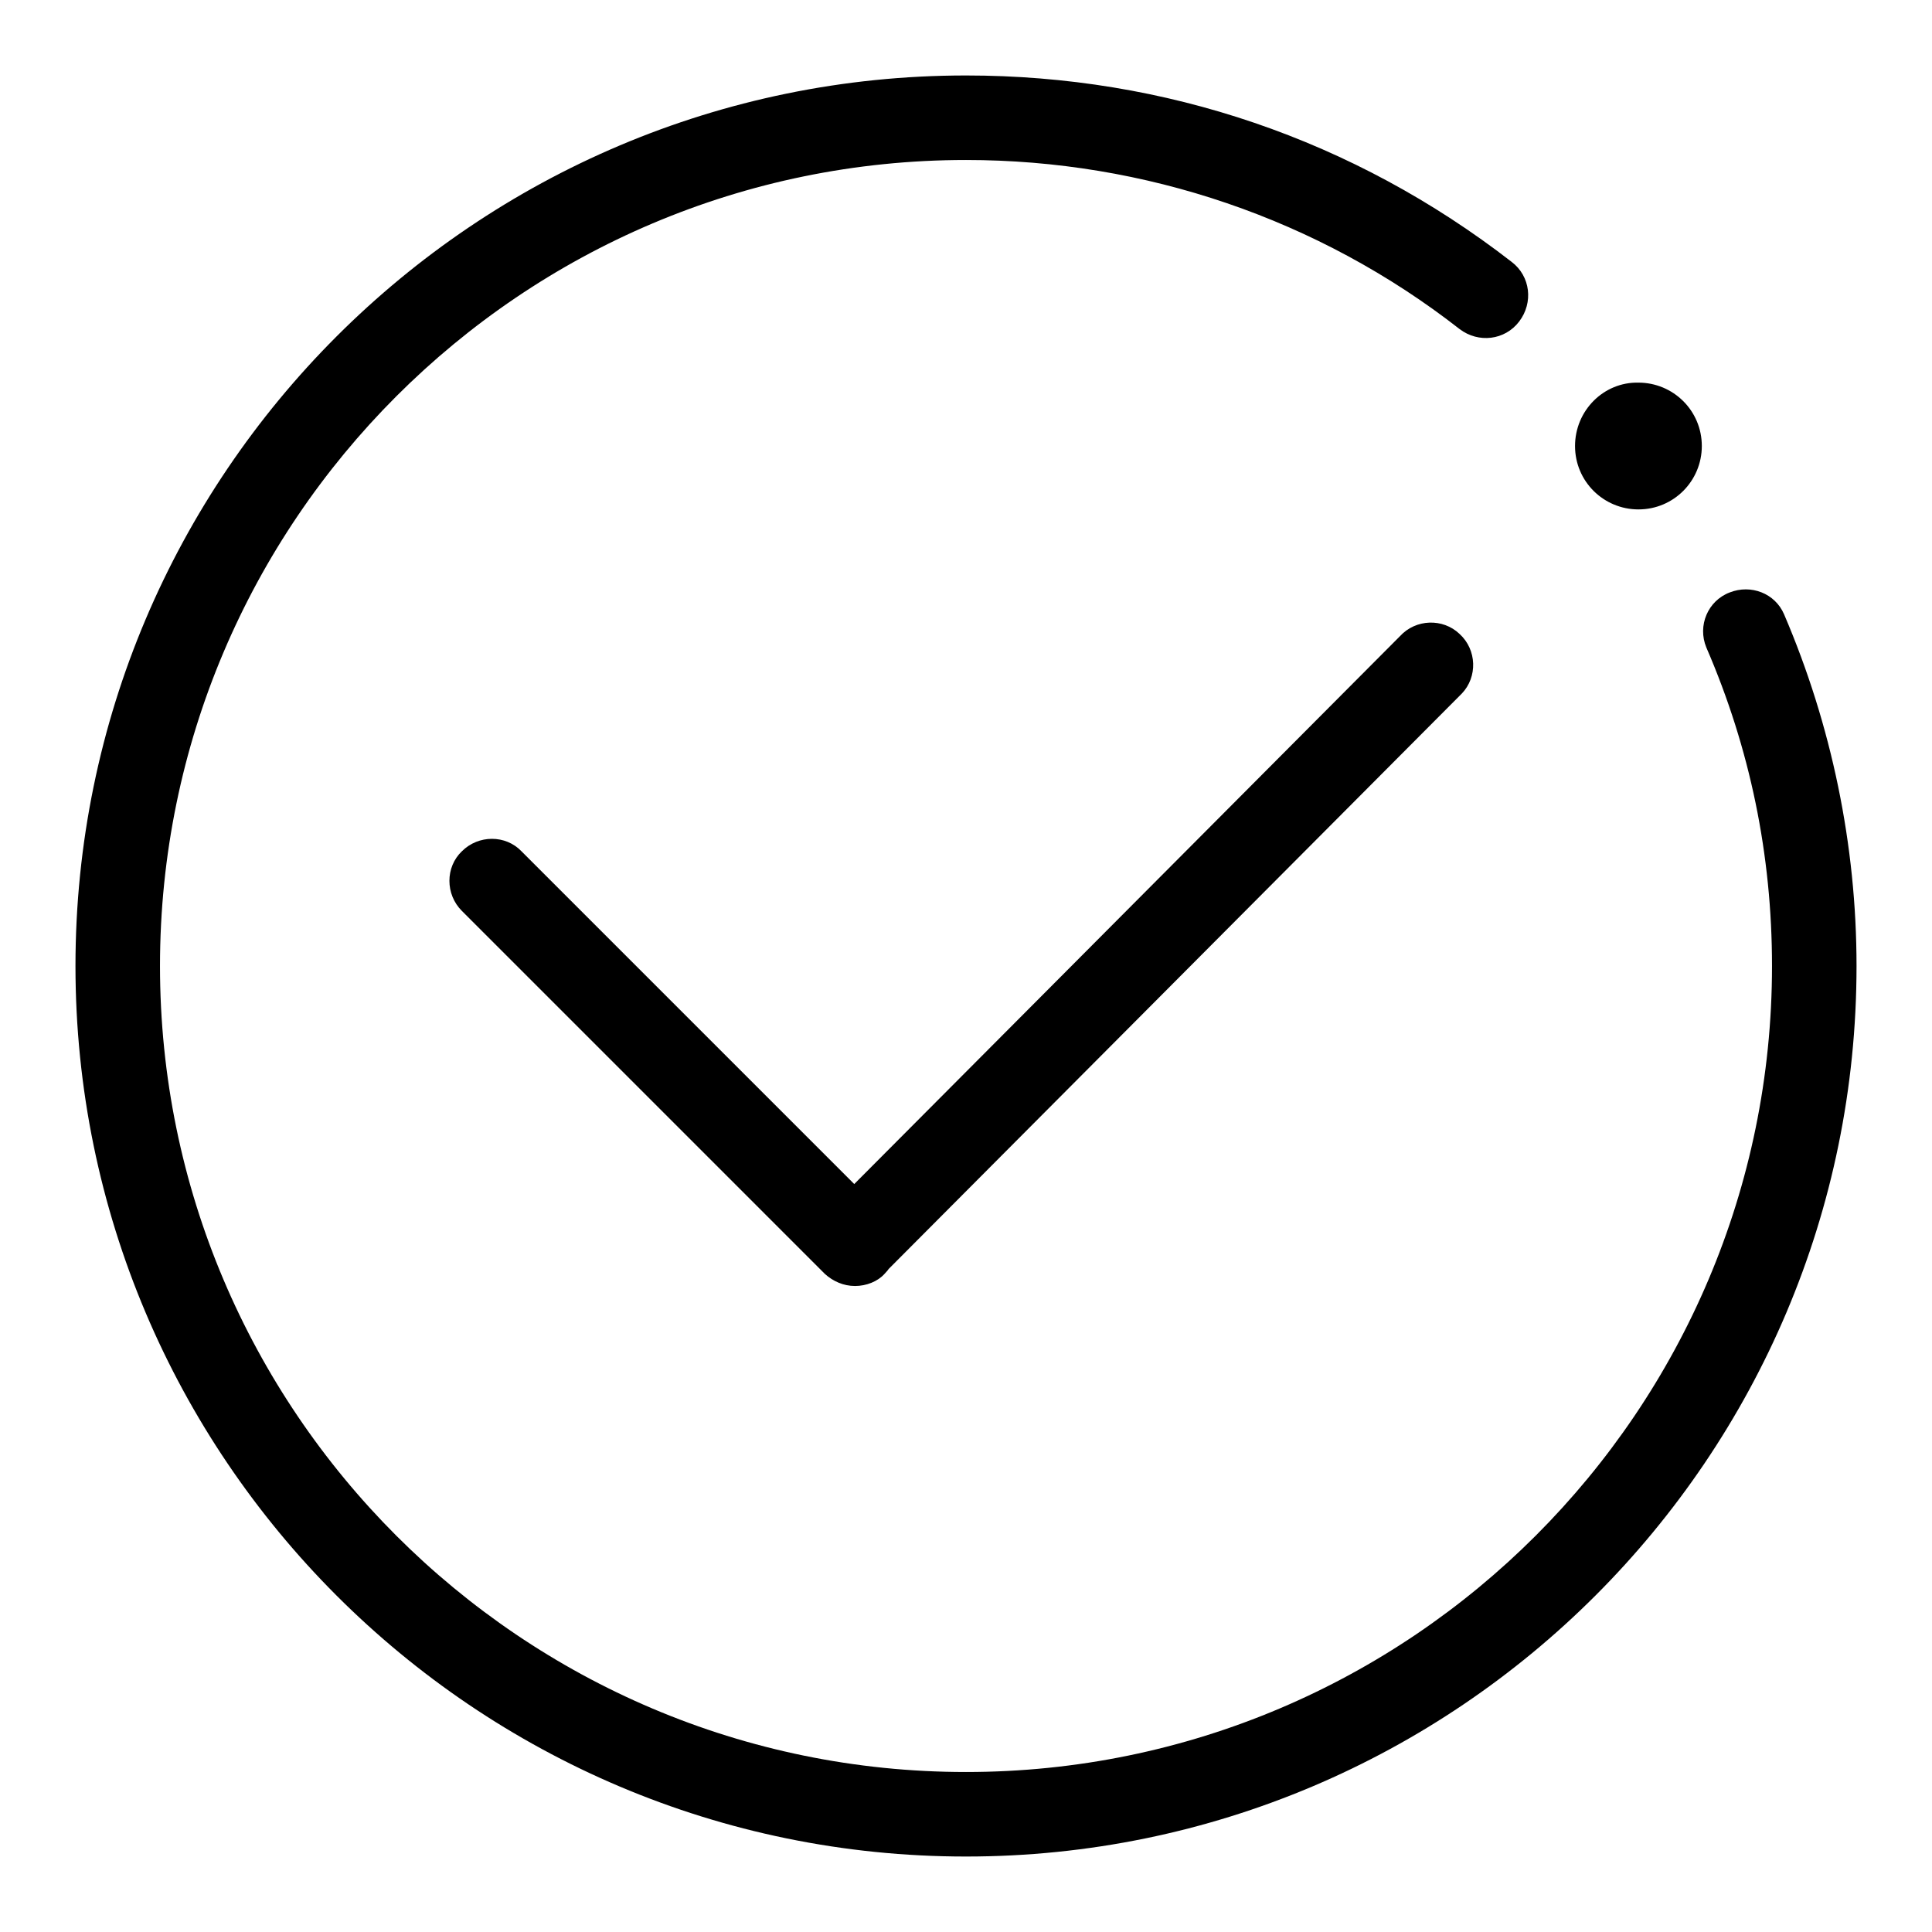 <?xml version="1.0" encoding="utf-8"?>
<!-- Svg Vector Icons : http://www.onlinewebfonts.com/icon -->
<!DOCTYPE svg PUBLIC "-//W3C//DTD SVG 1.1//EN" "http://www.w3.org/Graphics/SVG/1.1/DTD/svg11.dtd">
<svg version="1.1" xmlns="http://www.w3.org/2000/svg" xmlns:xlink="http://www.w3.org/1999/xlink" x="0px" y="0px" viewBox="0 0 256 256" enable-background="new 0 0 256 256" xml:space="preserve">
<g> <path fill="#000000" d="M128,246c-65.1,0-118-52.9-118-118S62.9,10,128,10c26.4,0,51.4,8.5,72.3,24.7c2.5,1.9,2.9,5.4,1,7.9 c-1.9,2.5-5.4,2.9-7.9,1l0,0C174.7,29,151.7,21.2,128,21.2C69.1,21.2,21.2,69.1,21.2,128c0,58.9,47.9,106.8,106.8,106.8 c58.9,0,106.8-47.9,106.8-106.8c0-14.7-2.9-28.8-8.7-42.2c-1.2-2.9,0.2-6.2,3.1-7.3c2.8-1.1,6,0.1,7.2,2.9 c6.3,14.7,9.6,30.6,9.6,46.6C246,193.1,193.1,246,128,246z M113.3,170.4c-1.5,0-2.9-0.6-4-1.6l-48.1-48.1c-2.2-2.2-2.2-5.8,0-7.9 c2.2-2.2,5.8-2.2,7.9,0l48.1,48.1c2.2,2.2,2.2,5.7,0,7.9C116.3,169.8,114.8,170.4,113.3,170.4z M113.3,170.4 c-3.1,0-5.6-2.5-5.6-5.6c0-1.5,0.6-2.9,1.6-4l76.2-76.5c2.1-2.3,5.7-2.4,7.9-0.3c2.3,2.1,2.4,5.7,0.3,7.9c-0.1,0.1-0.2,0.2-0.3,0.3 l-76.2,76.5C116.3,169.8,114.8,170.4,113.3,170.4z M208.7,59.1c0,4.7,3.8,8.4,8.4,8.4c4.7,0,8.4-3.8,8.4-8.4c0-4.7-3.8-8.4-8.4-8.4 C212.5,50.6,208.7,54.4,208.7,59.1z"/></g>
</svg>